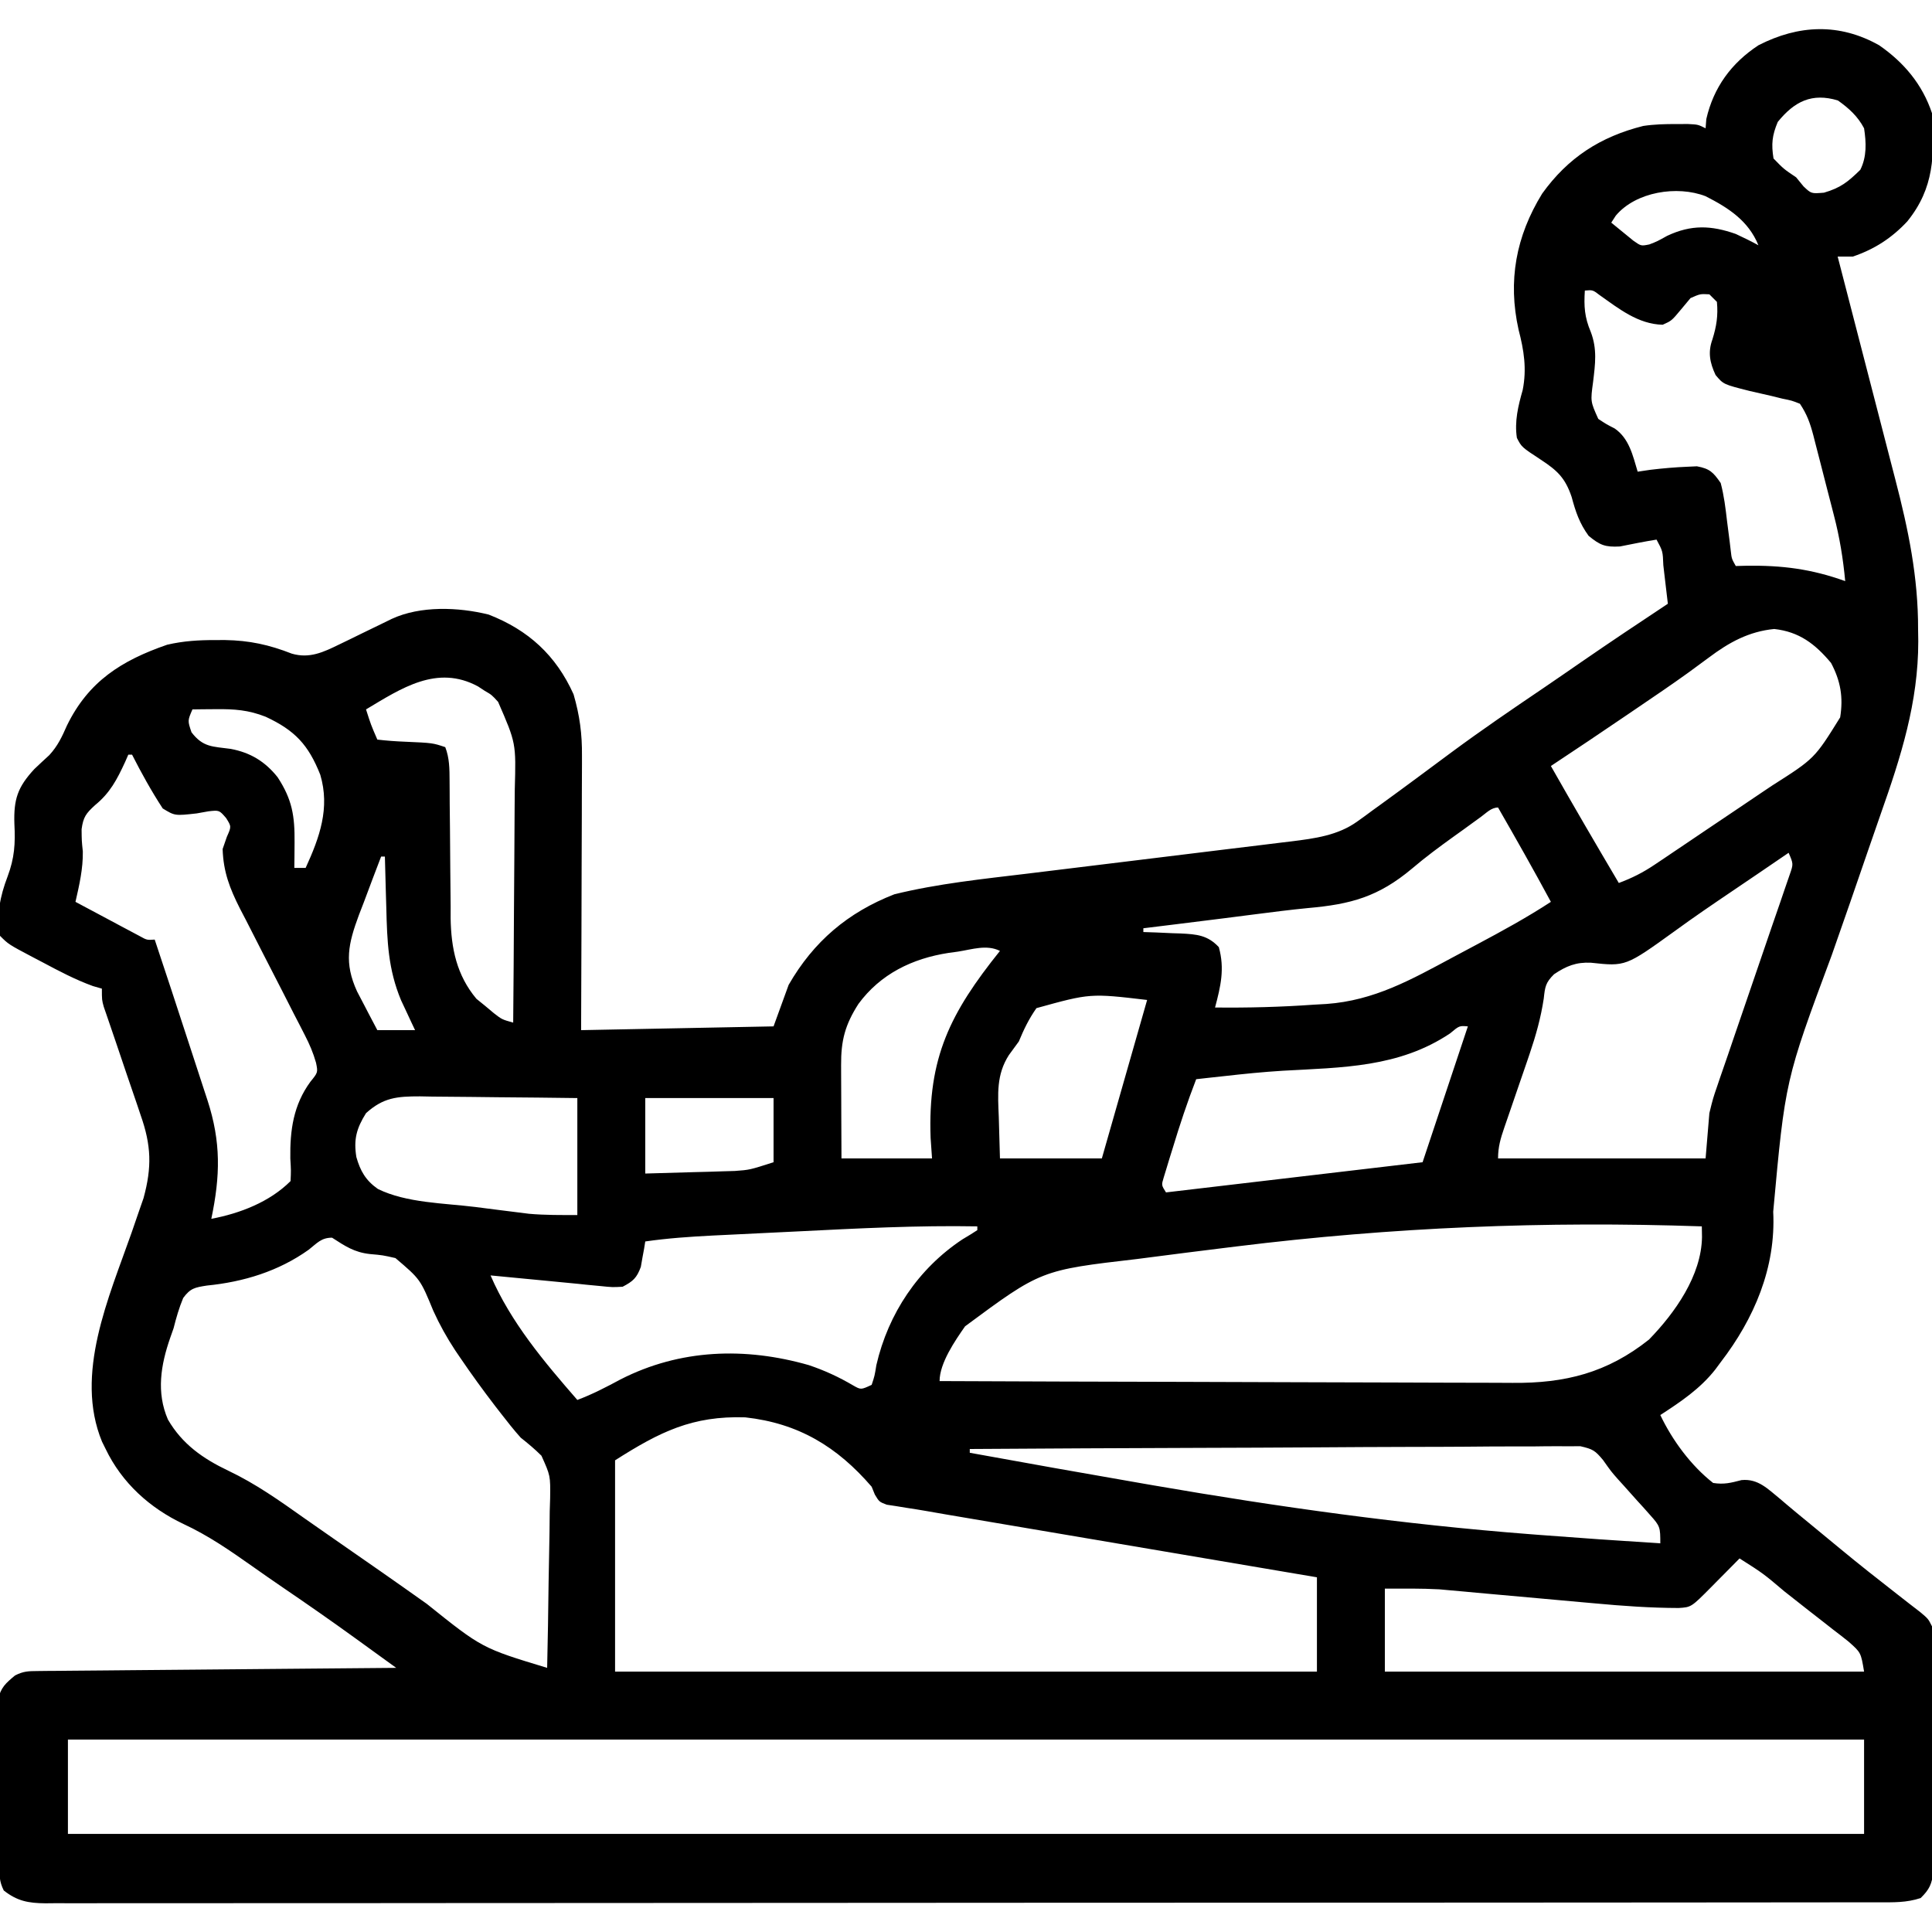 <?xml version="1.0" encoding="UTF-8"?>
<svg version="1.1" xmlns="http://www.w3.org/2000/svg" width="512" height="512">
<path d="M0 0 C6.577 4.558 11.455 10.365 14 18 C14.643 29.122 14.661 37.757 7.438 46.688 C3.301 51.107 -1.257 54.056 -7 56 C-8.32 56 -9.64 56 -11 56 C-10.65 57.351 -10.65 57.351 -10.292 58.729 C-8.08 67.259 -5.873 75.79 -3.672 84.323 C-2.54 88.709 -1.407 93.094 -0.269 97.479 C0.832 101.718 1.927 105.958 3.019 110.2 C3.434 111.809 3.851 113.418 4.27 115.027 C7.723 128.296 10.354 140.963 10.312 154.75 C10.329 155.802 10.345 156.854 10.361 157.938 C10.371 174.152 5.753 188.577 0.417 203.695 C-0.724 206.938 -1.846 210.187 -2.962 213.439 C-6.133 222.674 -9.316 231.904 -12.563 241.112 C-24.896 274.268 -24.896 274.268 -28.082 309.111 C-27.336 323.959 -33.142 337.474 -42 349 C-42.473 349.639 -42.946 350.279 -43.434 350.938 C-47.472 356.063 -52.565 359.466 -58 363 C-54.834 369.672 -49.847 376.433 -44 381 C-41.078 381.456 -39.306 380.97 -36.469 380.238 C-32.042 379.811 -29.476 382.627 -26.172 385.297 C-25.425 385.934 -25.425 385.934 -24.662 386.584 C-22.8 388.17 -20.91 389.719 -19.016 391.266 C-16.103 393.648 -13.202 396.044 -10.309 398.449 C-5.264 402.627 -0.119 406.67 5.047 410.695 C6.021 411.456 6.996 412.216 8 413 C9.4 414.079 9.4 414.079 10.828 415.18 C13 417 13 417 14 419 C14.107 421.133 14.149 423.27 14.161 425.406 C14.166 426.063 14.171 426.72 14.176 427.397 C14.191 429.575 14.198 431.752 14.203 433.93 C14.209 435.442 14.215 436.954 14.22 438.466 C14.231 441.639 14.237 444.811 14.24 447.984 C14.246 452.048 14.27 456.112 14.298 460.177 C14.317 463.301 14.322 466.426 14.324 469.55 C14.327 471.048 14.335 472.547 14.348 474.045 C14.365 476.142 14.363 478.238 14.356 480.335 C14.36 481.529 14.364 482.722 14.367 483.951 C13.965 487.29 13.373 488.655 11 491 C7.244 492.252 3.749 492.14 -0.164 492.131 C-1.01 492.133 -1.856 492.136 -2.728 492.138 C-5.588 492.143 -8.449 492.142 -11.309 492.14 C-13.37 492.143 -15.432 492.146 -17.493 492.149 C-23.178 492.158 -28.862 492.159 -34.546 492.16 C-40.669 492.162 -46.792 492.169 -52.915 492.176 C-67.01 492.19 -81.105 492.196 -95.201 492.201 C-102.163 492.203 -109.126 492.207 -116.088 492.211 C-139.913 492.223 -163.738 492.234 -187.563 492.238 C-189.059 492.238 -190.555 492.238 -192.051 492.238 C-193.55 492.238 -195.05 492.239 -196.549 492.239 C-199.558 492.239 -202.566 492.24 -205.575 492.24 C-206.321 492.24 -207.067 492.24 -207.835 492.241 C-232.031 492.244 -256.227 492.26 -280.423 492.283 C-305.994 492.308 -331.564 492.322 -357.135 492.323 C-359.941 492.323 -362.746 492.323 -365.551 492.324 C-366.242 492.324 -366.933 492.324 -367.645 492.324 C-378.775 492.325 -389.905 492.336 -401.034 492.35 C-412.215 492.365 -423.395 492.368 -434.576 492.36 C-440.636 492.356 -446.696 492.357 -452.757 492.371 C-458.299 492.384 -463.842 492.383 -469.385 492.37 C-471.395 492.369 -473.405 492.372 -475.415 492.38 C-478.139 492.391 -480.861 492.384 -483.584 492.372 C-484.373 492.38 -485.161 492.387 -485.973 492.395 C-490.483 492.352 -493.422 491.814 -497 489 C-498.228 486.545 -498.147 484.9 -498.177 482.155 C-498.19 481.147 -498.203 480.139 -498.216 479.1 C-498.223 478.008 -498.231 476.915 -498.238 475.789 C-498.246 474.669 -498.254 473.55 -498.263 472.396 C-498.277 470.024 -498.287 467.652 -498.295 465.279 C-498.312 461.647 -498.356 458.015 -498.4 454.383 C-498.411 452.081 -498.419 449.779 -498.426 447.477 C-498.443 446.388 -498.461 445.299 -498.479 444.178 C-498.476 443.163 -498.473 442.149 -498.47 441.104 C-498.476 440.213 -498.482 439.322 -498.488 438.404 C-497.843 435.225 -496.457 434.044 -494 432 C-491.744 430.872 -490.504 430.864 -488.001 430.842 C-486.747 430.827 -486.747 430.827 -485.468 430.812 C-484.55 430.806 -483.631 430.801 -482.685 430.795 C-481.719 430.785 -480.753 430.775 -479.758 430.765 C-476.555 430.733 -473.352 430.708 -470.148 430.684 C-467.932 430.663 -465.715 430.642 -463.498 430.621 C-457.656 430.565 -451.813 430.516 -445.97 430.468 C-440.011 430.418 -434.052 430.362 -428.094 430.307 C-416.396 430.199 -404.698 430.098 -393 430 C-395.83 427.949 -398.661 425.9 -401.492 423.852 C-402.283 423.279 -403.073 422.706 -403.887 422.115 C-410.21 417.543 -416.603 413.087 -423.055 408.699 C-425.766 406.853 -428.456 404.978 -431.133 403.082 C-437.061 398.904 -442.773 394.94 -449.375 391.875 C-458.324 387.638 -465.686 380.979 -470 372 C-470.317 371.361 -470.634 370.721 -470.961 370.062 C-478.358 352.147 -469.104 331.724 -463.128 314.672 C-462.459 312.756 -461.801 310.835 -461.145 308.914 C-460.756 307.8 -460.368 306.686 -459.968 305.538 C-457.712 297.294 -457.899 291.531 -460.746 283.477 C-461.036 282.609 -461.326 281.741 -461.625 280.846 C-462.546 278.1 -463.49 275.362 -464.438 272.625 C-465.376 269.865 -466.31 267.103 -467.24 264.339 C-467.817 262.627 -468.401 260.916 -468.992 259.208 C-469.256 258.436 -469.519 257.665 -469.791 256.87 C-470.142 255.854 -470.142 255.854 -470.5 254.819 C-471 253 -471 253 -471 250 C-472.183 249.66 -472.183 249.66 -473.391 249.312 C-478.077 247.608 -482.355 245.341 -486.75 243 C-487.612 242.549 -488.475 242.098 -489.363 241.633 C-495.74 238.26 -495.74 238.26 -498 236 C-498.959 230.404 -497.999 225.551 -496 220.312 C-494.149 215.376 -493.909 211.568 -494.188 206.312 C-494.394 199.798 -493.324 196.601 -488.922 191.832 C-487.608 190.58 -486.279 189.343 -484.938 188.121 C-482.685 185.655 -481.594 183.301 -480.25 180.25 C-474.538 168.571 -465.818 163.047 -453.699 158.859 C-449.346 157.848 -445.328 157.618 -440.875 157.625 C-440.044 157.623 -439.213 157.621 -438.357 157.619 C-431.912 157.724 -426.687 158.863 -420.664 161.223 C-415.961 162.595 -412.281 160.828 -408.023 158.75 C-407.106 158.307 -406.188 157.863 -405.242 157.406 C-404.296 156.942 -403.35 156.478 -402.375 156 C-400.488 155.082 -398.6 154.165 -396.711 153.25 C-395.879 152.843 -395.046 152.435 -394.189 152.016 C-386.6 148.495 -376.529 148.875 -368.492 150.871 C-357.971 154.975 -350.658 161.66 -346 172 C-344.369 177.6 -343.716 182.531 -343.773 188.344 C-343.773 189.135 -343.772 189.926 -343.772 190.741 C-343.773 193.328 -343.789 195.914 -343.805 198.5 C-343.808 200.305 -343.811 202.109 -343.813 203.914 C-343.821 208.642 -343.84 213.37 -343.863 218.098 C-343.887 223.782 -343.896 229.467 -343.908 235.151 C-343.927 243.768 -343.965 252.384 -344 261 C-318.755 260.505 -318.755 260.505 -293 260 C-291.68 256.37 -290.36 252.74 -289 249 C-282.39 237.503 -273.306 229.801 -261 225 C-249.46 222.159 -237.522 220.942 -225.743 219.522 C-222.61 219.143 -219.478 218.759 -216.345 218.372 C-208.581 217.416 -200.816 216.47 -193.05 215.525 C-186.45 214.722 -179.85 213.913 -173.251 213.099 C-170.174 212.721 -167.097 212.35 -164.019 211.979 C-162.131 211.747 -160.242 211.514 -158.353 211.281 C-157.082 211.131 -157.082 211.131 -155.785 210.977 C-149.633 210.207 -143.401 209.405 -138.266 205.672 C-137.619 205.209 -136.973 204.746 -136.307 204.27 C-135.628 203.768 -134.949 203.267 -134.25 202.75 C-133.152 201.958 -133.152 201.958 -132.033 201.15 C-125.727 196.585 -119.488 191.928 -113.236 187.291 C-105.383 181.492 -97.336 175.996 -89.25 170.527 C-85.736 168.142 -82.244 165.726 -78.75 163.312 C-71.222 158.124 -63.622 153.048 -56 148 C-56.307 145.353 -56.621 142.708 -56.938 140.062 C-57.025 139.308 -57.112 138.553 -57.201 137.775 C-57.343 134.078 -57.343 134.078 -59 131 C-62.253 131.524 -65.473 132.17 -68.703 132.82 C-72.628 133.034 -73.992 132.479 -77 130 C-79.411 126.696 -80.457 123.604 -81.5 119.688 C-83.204 114.663 -85.275 112.701 -89.688 109.812 C-94.745 106.495 -94.745 106.495 -96.008 104.047 C-96.675 99.7 -95.667 95.555 -94.473 91.371 C-93.355 85.764 -94.136 80.837 -95.562 75.375 C-98.448 62.417 -96.257 50.598 -89.312 39.312 C-82.483 29.792 -73.891 24.233 -62.527 21.379 C-59.594 20.939 -56.778 20.868 -53.812 20.875 C-52.767 20.872 -51.722 20.87 -50.645 20.867 C-48 21 -48 21 -46 22 C-45.938 21.196 -45.876 20.391 -45.812 19.562 C-43.898 11.169 -39.175 4.718 -32 0 C-21.347 -5.464 -10.531 -5.931 0 0 Z M-26.875 20.312 C-28.373 23.891 -28.618 26.157 -28 30 C-25.297 32.781 -25.297 32.781 -22 35 C-21.361 35.784 -20.721 36.568 -20.062 37.375 C-17.996 39.34 -17.996 39.34 -14.625 39.062 C-10.183 37.76 -8.289 36.21 -5 33 C-3.255 29.511 -3.424 25.807 -4 22 C-5.67 18.828 -8.014 16.7 -10.938 14.625 C-17.804 12.544 -22.454 14.859 -26.875 20.312 Z M-69.793 45.141 C-70.39 46.061 -70.39 46.061 -71 47 C-69.763 48.036 -68.51 49.053 -67.25 50.062 C-66.554 50.631 -65.858 51.199 -65.141 51.785 C-63.103 53.216 -63.103 53.216 -60.91 52.777 C-58.811 51.961 -58.811 51.961 -56.188 50.5 C-49.78 47.485 -44.502 47.715 -38 50 C-35.972 50.942 -33.959 51.922 -32 53 C-34.659 46.473 -39.975 43.067 -46 40 C-53.535 37.083 -64.495 38.816 -69.793 45.141 Z M-78 65 C-78.268 69.201 -78.08 72.055 -76.438 75.938 C-74.692 80.497 -75.244 84.455 -75.812 89.188 C-76.519 94.4 -76.519 94.4 -74.438 99.012 C-72.329 100.405 -72.329 100.405 -70.082 101.562 C-66.25 104.208 -65.293 108.694 -64 113 C-62.329 112.752 -62.329 112.752 -60.625 112.5 C-57.336 112.108 -54.061 111.82 -50.75 111.688 C-49.536 111.631 -49.536 111.631 -48.297 111.574 C-44.903 112.203 -43.975 113.147 -42 116 C-41.113 119.339 -40.708 122.698 -40.312 126.125 C-40.082 127.94 -39.849 129.756 -39.613 131.57 C-39.518 132.372 -39.423 133.174 -39.325 134 C-39.091 136.066 -39.091 136.066 -38 138 C-37.094 137.977 -36.188 137.954 -35.254 137.93 C-25.722 137.788 -17.949 138.787 -9 142 C-9.565 136.015 -10.478 130.381 -11.996 124.57 C-12.287 123.435 -12.287 123.435 -12.583 122.276 C-12.989 120.694 -13.398 119.113 -13.811 117.532 C-14.441 115.112 -15.058 112.689 -15.674 110.266 C-16.072 108.721 -16.471 107.177 -16.871 105.633 C-17.054 104.911 -17.238 104.189 -17.427 103.445 C-18.287 100.178 -19.106 97.842 -21 95 C-23.155 94.149 -23.155 94.149 -25.684 93.641 C-27.075 93.296 -27.075 93.296 -28.494 92.945 C-30.449 92.483 -32.408 92.035 -34.369 91.602 C-41.284 89.855 -41.284 89.855 -43.357 87.379 C-44.887 84.102 -45.422 81.337 -44.188 77.938 C-43.114 74.504 -42.654 71.635 -43 68 C-43.66 67.34 -44.32 66.68 -45 66 C-47.429 65.866 -47.429 65.866 -50 67 C-50.825 67.99 -51.65 68.98 -52.5 70 C-55 73 -55 73 -57.375 74.062 C-63.874 73.908 -68.966 69.826 -74.082 66.207 C-75.904 64.822 -75.904 64.822 -78 65 Z M-45.125 162.25 C-46.331 163.141 -47.54 164.028 -48.75 164.914 C-49.415 165.402 -50.08 165.889 -50.766 166.392 C-55.16 169.555 -59.647 172.582 -64.125 175.625 C-65.546 176.591 -65.546 176.591 -66.995 177.577 C-73.638 182.09 -80.299 186.575 -87 191 C-81.103 201.395 -75.079 211.711 -69 222 C-65.572 220.727 -62.645 219.26 -59.612 217.222 C-58.777 216.664 -57.943 216.106 -57.083 215.531 C-56.193 214.929 -55.303 214.327 -54.387 213.707 C-53.458 213.083 -52.53 212.459 -51.573 211.815 C-49.611 210.494 -47.65 209.17 -45.691 207.844 C-42.714 205.83 -39.729 203.828 -36.744 201.826 C-34.833 200.537 -32.922 199.247 -31.012 197.957 C-30.128 197.365 -29.245 196.773 -28.334 196.163 C-17.114 189.021 -17.114 189.021 -10.336 178.109 C-9.482 172.746 -10.223 168.471 -12.75 163.688 C-16.971 158.646 -21.18 155.424 -27.812 154.688 C-34.525 155.346 -39.775 158.227 -45.125 162.25 Z M-401 176 C-399.698 180.08 -399.698 180.08 -398 184 C-395.515 184.288 -393.119 184.467 -390.625 184.562 C-383.348 184.884 -383.348 184.884 -380 186 C-378.873 188.919 -378.871 191.783 -378.858 194.885 C-378.851 195.854 -378.844 196.822 -378.837 197.82 C-378.833 198.862 -378.829 199.903 -378.824 200.977 C-378.801 203.197 -378.777 205.417 -378.752 207.637 C-378.717 211.126 -378.688 214.614 -378.674 218.103 C-378.659 221.478 -378.618 224.852 -378.574 228.227 C-378.576 229.256 -378.578 230.286 -378.58 231.346 C-378.447 239.328 -376.973 246.45 -371.746 252.691 C-370.603 253.618 -370.603 253.618 -369.438 254.562 C-368.673 255.203 -367.909 255.844 -367.121 256.504 C-364.98 258.167 -364.98 258.167 -362 259 C-361.907 249.099 -361.836 239.197 -361.793 229.296 C-361.772 224.698 -361.744 220.1 -361.698 215.501 C-361.655 211.06 -361.631 206.619 -361.62 202.177 C-361.613 200.487 -361.599 198.796 -361.577 197.106 C-361.238 184.942 -361.238 184.942 -366 174 C-367.693 172.145 -367.693 172.145 -369.562 171.062 C-370.141 170.682 -370.72 170.302 -371.316 169.91 C-382.186 164.034 -391.652 170.416 -401 176 Z M-447 176 C-448.292 178.987 -448.292 178.987 -447.25 182.062 C-444.174 186.079 -441.686 185.808 -436.855 186.465 C-431.628 187.445 -427.748 189.808 -424.434 193.965 C-420.578 199.863 -419.872 204.179 -419.938 211.25 C-419.947 212.513 -419.956 213.777 -419.965 215.078 C-419.976 216.042 -419.988 217.007 -420 218 C-419.01 218 -418.02 218 -417 218 C-413.298 209.906 -410.504 202.15 -413.125 193.312 C-416.268 185.392 -419.814 181.567 -427.598 177.945 C-432.137 176.159 -435.847 175.888 -440.75 175.938 C-442.506 175.951 -442.506 175.951 -444.297 175.965 C-445.189 175.976 -446.081 175.988 -447 176 Z M-464 188 C-464.28 188.641 -464.559 189.281 -464.848 189.941 C-467.005 194.596 -468.811 198.097 -472.812 201.375 C-475.194 203.557 -475.932 204.503 -476.375 207.746 C-476.35 210.777 -476.35 210.777 -476.051 213.645 C-475.981 218.257 -476.98 222.519 -478 227 C-474.879 228.673 -471.752 230.338 -468.625 232 C-467.736 232.477 -466.846 232.954 -465.93 233.445 C-465.079 233.896 -464.228 234.348 -463.352 234.812 C-462.566 235.231 -461.781 235.65 -460.971 236.082 C-459.06 237.141 -459.06 237.141 -457 237 C-454.051 245.818 -451.157 254.654 -448.274 263.494 C-447.672 265.339 -447.069 267.183 -446.465 269.027 C-445.586 271.71 -444.71 274.394 -443.836 277.078 C-443.566 277.899 -443.296 278.72 -443.018 279.566 C-439.411 290.675 -439.608 299.576 -442 311 C-434.415 309.569 -426.545 306.545 -421 301 C-420.871 298.208 -420.871 298.208 -421.062 295 C-421.17 287.514 -420.25 280.844 -415.75 274.688 C-413.726 272.198 -413.726 272.198 -414.253 269.623 C-415.004 266.986 -415.953 264.772 -417.209 262.337 C-417.666 261.442 -418.123 260.547 -418.594 259.625 C-419.089 258.67 -419.584 257.715 -420.094 256.73 C-421.134 254.687 -422.175 252.643 -423.215 250.6 C-424.856 247.391 -426.501 244.185 -428.153 240.982 C-429.748 237.883 -431.328 234.776 -432.906 231.668 C-433.648 230.244 -433.648 230.244 -434.406 228.792 C-437.124 223.415 -438.809 219.054 -439 213 C-438.629 211.928 -438.257 210.855 -437.875 209.75 C-436.665 207.042 -436.665 207.042 -438.078 204.793 C-439.896 202.688 -439.896 202.688 -442.742 203.004 C-444.293 203.28 -444.293 203.28 -445.875 203.562 C-451.657 204.209 -451.657 204.209 -454.875 202.25 C-457.882 197.651 -460.506 192.894 -463 188 C-463.33 188 -463.66 188 -464 188 Z M-105.508 204.457 C-106.239 204.988 -106.971 205.518 -107.724 206.065 C-108.516 206.642 -109.309 207.218 -110.125 207.812 C-110.942 208.397 -111.759 208.981 -112.6 209.583 C-116.448 212.348 -120.221 215.132 -123.828 218.207 C-132.699 225.641 -139.987 227.65 -151.384 228.646 C-155.994 229.097 -160.582 229.68 -165.176 230.27 C-166.08 230.385 -166.984 230.501 -167.915 230.621 C-169.764 230.858 -171.614 231.095 -173.463 231.332 C-177.958 231.905 -182.455 232.459 -186.953 233.012 C-187.765 233.112 -188.576 233.211 -189.412 233.314 C-191.275 233.543 -193.137 233.772 -195 234 C-195 234.33 -195 234.66 -195 235 C-193.891 235.037 -192.783 235.075 -191.641 235.113 C-190.177 235.179 -188.714 235.245 -187.25 235.312 C-186.156 235.346 -186.156 235.346 -185.039 235.381 C-180.832 235.591 -177.943 235.84 -175 239 C-173.392 244.743 -174.518 249.408 -176 255 C-167.237 255.097 -158.554 254.873 -149.812 254.25 C-148.715 254.188 -147.617 254.126 -146.486 254.062 C-133.814 253.157 -124.002 247.608 -113.013 241.71 C-110.875 240.563 -108.733 239.424 -106.59 238.287 C-99.916 234.732 -93.336 231.139 -87 227 C-91.532 218.588 -96.236 210.282 -101 202 C-102.797 202 -104.098 203.433 -105.508 204.457 Z M-24 214 C-24.663 214.452 -25.326 214.904 -26.009 215.37 C-26.942 216.006 -27.875 216.642 -28.836 217.297 C-30.39 218.357 -30.39 218.357 -31.976 219.438 C-34.253 220.989 -36.535 222.535 -38.819 224.076 C-44.012 227.583 -49.185 231.104 -54.246 234.801 C-67.189 244.129 -67.189 244.129 -76.371 243.133 C-80.288 242.935 -82.939 244.012 -86.161 246.187 C-88.418 248.412 -88.554 249.523 -88.891 252.637 C-89.657 257.706 -90.961 262.35 -92.602 267.188 C-92.844 267.903 -93.087 268.619 -93.336 269.356 C-94.094 271.573 -94.858 273.787 -95.625 276 C-96.4 278.248 -97.172 280.497 -97.939 282.747 C-98.412 284.137 -98.891 285.525 -99.374 286.911 C-100.345 289.749 -101 291.976 -101 295 C-82.85 295 -64.7 295 -46 295 C-45.67 291.04 -45.34 287.08 -45 283 C-44.038 279.072 -44.038 279.072 -42.851 275.627 C-42.635 274.986 -42.418 274.345 -42.196 273.685 C-41.494 271.618 -40.774 269.557 -40.055 267.496 C-39.559 266.041 -39.065 264.586 -38.572 263.13 C-37.284 259.335 -35.982 255.544 -34.675 251.756 C-32.573 245.663 -30.486 239.565 -28.414 233.461 C-27.689 231.336 -26.953 229.216 -26.215 227.095 C-25.773 225.8 -25.331 224.504 -24.89 223.209 C-24.5 222.079 -24.11 220.949 -23.708 219.786 C-22.719 216.944 -22.719 216.944 -24 214 Z M-397 215 C-398.547 219.011 -400.058 223.035 -401.562 227.062 C-402 228.196 -402.438 229.33 -402.889 230.498 C-405.725 238.159 -406.854 243.139 -403.371 250.746 C-402.737 251.982 -402.092 253.212 -401.438 254.438 C-401.108 255.074 -400.779 255.71 -400.439 256.365 C-399.635 257.915 -398.819 259.458 -398 261 C-394.7 261 -391.4 261 -388 261 C-388.338 260.287 -388.675 259.574 -389.023 258.84 C-389.469 257.882 -389.915 256.924 -390.375 255.938 C-390.816 254.998 -391.257 254.058 -391.711 253.09 C-395.148 244.852 -395.409 237.457 -395.625 228.562 C-395.664 227.259 -395.702 225.955 -395.742 224.611 C-395.836 221.408 -395.922 218.204 -396 215 C-396.33 215 -396.66 215 -397 215 Z M-244.125 240.188 C-244.955 240.302 -245.785 240.416 -246.641 240.533 C-256.224 242.013 -264.667 246.1 -270.512 254.059 C-274.038 259.565 -275.147 263.745 -275.098 270.293 C-275.096 270.999 -275.095 271.705 -275.093 272.432 C-275.088 274.684 -275.075 276.936 -275.062 279.188 C-275.057 280.715 -275.053 282.243 -275.049 283.771 C-275.039 287.514 -275.019 291.257 -275 295 C-267.08 295 -259.16 295 -251 295 C-251.188 292.312 -251.188 292.312 -251.379 289.57 C-252.148 268.254 -246.174 256.431 -233 240 C-236.5 238.25 -240.361 239.599 -244.125 240.188 Z M-223.332 255.168 C-225.35 258.053 -226.651 260.753 -228 264 C-228.878 265.212 -229.761 266.42 -230.648 267.625 C-233.983 272.842 -233.555 277.996 -233.312 284 C-233.209 287.63 -233.106 291.26 -233 295 C-224.09 295 -215.18 295 -206 295 C-202.04 281.14 -198.08 267.28 -194 253 C-209.082 251.228 -209.082 251.228 -223.332 255.168 Z M-113.719 261.863 C-127.274 270.926 -142.289 270.872 -158.037 271.756 C-163.253 272.077 -168.434 272.598 -173.625 273.188 C-175.096 273.348 -176.568 273.508 -178.039 273.668 C-179.016 273.778 -179.993 273.887 -181 274 C-183.343 280.056 -185.37 286.16 -187.25 292.375 C-187.672 293.727 -187.672 293.727 -188.102 295.105 C-188.362 295.965 -188.622 296.825 -188.891 297.711 C-189.128 298.487 -189.366 299.264 -189.61 300.064 C-190.221 302.071 -190.221 302.071 -189 304 C-155.34 300.04 -155.34 300.04 -121 296 C-117.04 284.12 -113.08 272.24 -109 260 C-111.274 259.812 -111.274 259.812 -113.719 261.863 Z M-401 283 C-403.537 287.044 -404.313 289.976 -403.562 294.625 C-402.513 298.315 -401.097 300.817 -397.857 303.09 C-390.267 306.809 -380.394 306.829 -372.068 307.86 C-369.937 308.125 -367.807 308.4 -365.678 308.676 C-364.294 308.85 -362.911 309.023 -361.527 309.195 C-360.297 309.35 -359.068 309.505 -357.801 309.665 C-353.549 310.04 -349.268 310 -345 310 C-345 299.77 -345 289.54 -345 279 C-352.012 278.908 -359.021 278.828 -366.033 278.78 C-368.417 278.76 -370.801 278.733 -373.185 278.698 C-376.616 278.65 -380.046 278.627 -383.477 278.609 C-384.539 278.589 -385.602 278.568 -386.697 278.547 C-392.783 278.545 -396.414 278.852 -401 283 Z M-327 279 C-327 285.6 -327 292.2 -327 299 C-322.645 298.886 -318.292 298.759 -313.938 298.625 C-312.708 298.594 -311.479 298.563 -310.213 298.531 C-308.419 298.473 -308.419 298.473 -306.59 298.414 C-304.948 298.367 -304.948 298.367 -303.273 298.319 C-299.319 298.033 -299.319 298.033 -293 296 C-293 290.39 -293 284.78 -293 279 C-304.22 279 -315.44 279 -327 279 Z M-170.25 318.312 C-171.785 318.501 -171.785 318.501 -173.35 318.693 C-180.221 319.537 -187.088 320.407 -193.953 321.301 C-194.835 321.415 -195.717 321.529 -196.625 321.646 C-222.129 324.603 -222.129 324.603 -242.238 339.48 C-244.866 343.239 -249 349.231 -249 354 C-227.546 354.094 -206.093 354.164 -184.639 354.207 C-174.677 354.228 -164.715 354.256 -154.753 354.302 C-146.067 354.342 -137.381 354.367 -128.694 354.376 C-124.098 354.382 -119.502 354.394 -114.906 354.423 C-110.573 354.45 -106.24 354.458 -101.907 354.452 C-100.323 354.454 -98.739 354.461 -97.156 354.477 C-83.224 354.606 -72.069 351.805 -61 343 C-54.119 335.923 -47.104 326.064 -46.953 315.82 C-46.976 314.424 -46.976 314.424 -47 313 C-88.519 311.568 -129 313.218 -170.25 318.312 Z M-286.51 314.332 C-289.348 314.473 -292.186 314.609 -295.024 314.744 C-297.785 314.877 -300.546 315.012 -303.307 315.149 C-305.238 315.244 -307.17 315.336 -309.102 315.429 C-315.115 315.734 -321.041 316.141 -327 317 C-327.098 317.615 -327.196 318.23 -327.297 318.863 C-327.446 319.672 -327.596 320.48 -327.75 321.312 C-327.889 322.113 -328.028 322.914 -328.172 323.738 C-329.246 326.671 -330.238 327.56 -333 329 C-335.715 329.145 -335.715 329.145 -338.938 328.812 C-340.156 328.696 -341.374 328.58 -342.629 328.461 C-343.311 328.388 -343.993 328.316 -344.696 328.241 C-347.325 327.966 -349.957 327.72 -352.59 327.477 C-357.728 327 -362.864 326.505 -368 326 C-362.635 338.424 -353.823 348.862 -345 359 C-340.99 357.499 -337.331 355.588 -333.562 353.562 C-317.757 345.484 -300.489 344.954 -283.652 349.773 C-279.474 351.176 -275.714 352.916 -271.918 355.145 C-269.851 356.325 -269.851 356.325 -267 355 C-266.218 352.64 -266.218 352.64 -265.75 349.75 C-262.605 336.099 -254.647 324.195 -242.938 316.438 C-242.183 315.982 -241.429 315.527 -240.652 315.059 C-239.834 314.535 -239.834 314.535 -239 314 C-239 313.67 -239 313.34 -239 313 C-254.862 312.716 -270.674 313.537 -286.51 314.332 Z M-416.188 319.188 C-424.197 324.905 -433.457 327.725 -443.188 328.688 C-446.351 329.189 -447.544 329.378 -449.457 331.988 C-450.555 334.632 -451.299 337.226 -452 340 C-452.294 340.835 -452.588 341.671 -452.891 342.531 C-455.392 349.716 -456.614 357.004 -453.5 364.188 C-449.721 370.708 -444.201 374.564 -437.5 377.75 C-430.245 381.201 -423.926 385.682 -417.392 390.312 C-414.758 392.171 -412.111 394.011 -409.461 395.848 C-401.246 401.542 -393.041 407.248 -384.894 413.04 C-370.26 424.77 -370.26 424.77 -353 430 C-352.822 422.438 -352.7 414.877 -352.615 407.313 C-352.58 404.742 -352.533 402.17 -352.472 399.599 C-352.387 395.898 -352.347 392.198 -352.316 388.496 C-352.28 387.351 -352.244 386.206 -352.207 385.026 C-352.132 379.074 -352.132 379.074 -354.509 373.783 C-356.256 372.036 -358.066 370.533 -360 369 C-361.873 366.911 -363.594 364.718 -365.312 362.5 C-366.011 361.601 -366.011 361.601 -366.724 360.683 C-369.982 356.436 -373.119 352.116 -376.125 347.688 C-376.745 346.775 -376.745 346.775 -377.377 345.845 C-379.604 342.459 -381.491 339.07 -383.168 335.379 C-386.608 327.015 -386.608 327.015 -393.207 321.402 C-396.594 320.634 -396.594 320.634 -399.965 320.336 C-404.13 319.875 -406.526 318.238 -410 316 C-412.868 316 -413.944 317.425 -416.188 319.188 Z M-335 375 C-335 393.48 -335 411.96 -335 431 C-273.62 431 -212.24 431 -149 431 C-149 422.75 -149 414.5 -149 406 C-152.159 405.465 -155.317 404.93 -158.572 404.379 C-169.029 402.609 -179.487 400.836 -189.944 399.063 C-196.282 397.988 -202.619 396.914 -208.958 395.841 C-215.079 394.805 -221.199 393.768 -227.32 392.729 C-229.651 392.334 -231.981 391.939 -234.312 391.545 C-237.586 390.991 -240.86 390.435 -244.134 389.879 C-245.09 389.718 -246.045 389.557 -247.029 389.391 C-248.818 389.087 -250.606 388.775 -252.392 388.456 C-254.199 388.14 -256.011 387.849 -257.826 387.579 C-258.726 387.432 -259.627 387.284 -260.554 387.133 C-261.361 387.01 -262.168 386.888 -262.999 386.762 C-265 386 -265 386 -266.16 384.066 C-266.576 383.043 -266.576 383.043 -267 382 C-276.147 371.392 -286.382 365.176 -300.492 363.613 C-314.539 363.16 -323.131 367.447 -335 375 Z M-241 372 C-241 372.33 -241 372.66 -241 373 C-225.887 375.755 -210.761 378.437 -195.625 381.062 C-194.496 381.258 -193.366 381.454 -192.203 381.656 C-159.12 387.375 -126.166 391.975 -92.688 394.562 C-91.793 394.632 -90.899 394.701 -89.978 394.772 C-79.324 395.589 -68.665 396.337 -58 397 C-58 392.751 -58.047 392.449 -60.668 389.539 C-61.232 388.902 -61.796 388.265 -62.377 387.609 C-62.974 386.955 -63.572 386.3 -64.188 385.625 C-65.348 384.326 -66.508 383.026 -67.668 381.727 C-68.186 381.155 -68.705 380.583 -69.239 379.995 C-71 378 -71 378 -73.181 374.92 C-75.286 372.408 -75.823 372.041 -79.192 371.262 C-81.01 371.27 -81.01 371.27 -82.865 371.278 C-83.882 371.271 -83.882 371.271 -84.92 371.263 C-87.186 371.253 -89.449 371.286 -91.714 371.319 C-93.34 371.321 -94.967 371.32 -96.593 371.316 C-101.004 371.314 -105.414 371.35 -109.825 371.392 C-114.436 371.429 -119.047 371.433 -123.659 371.44 C-132.389 371.458 -141.118 371.508 -149.848 371.568 C-159.788 371.635 -169.727 371.668 -179.667 371.698 C-200.111 371.761 -220.556 371.866 -241 372 Z M-37 401 C-37.843 401.855 -38.686 402.709 -39.555 403.59 C-40.661 404.706 -41.768 405.822 -42.875 406.938 C-43.431 407.501 -43.986 408.065 -44.559 408.646 C-49.804 413.924 -49.804 413.924 -53.131 414.136 C-60.593 414.121 -67.947 413.596 -75.375 412.906 C-77.244 412.74 -77.244 412.74 -79.15 412.57 C-83.767 412.158 -88.383 411.738 -92.999 411.318 C-97.541 410.904 -102.083 410.498 -106.625 410.094 C-107.802 409.984 -108.98 409.875 -110.193 409.762 C-111.318 409.662 -112.443 409.562 -113.602 409.459 C-114.574 409.37 -115.547 409.281 -116.549 409.19 C-121.359 408.925 -126.183 409 -131 409 C-131 416.26 -131 423.52 -131 431 C-89.09 431 -47.18 431 -4 431 C-4.833 425.952 -4.833 425.952 -8.105 423.055 C-8.753 422.54 -9.401 422.025 -10.068 421.495 C-10.767 420.96 -11.467 420.426 -12.188 419.875 C-13.256 419.034 -13.256 419.034 -14.346 418.177 C-15.824 417.016 -17.306 415.861 -18.792 414.712 C-20.909 413.071 -23.01 411.411 -25.105 409.742 C-30.779 404.948 -30.779 404.948 -37 401 Z M-480 449 C-480 457.25 -480 465.5 -480 474 C-322.92 474 -165.84 474 -4 474 C-4 465.75 -4 457.5 -4 449 C-161.08 449 -318.16 449 -480 449 Z " fill="#000000" transform="translate(498,12)"/>
</svg>
